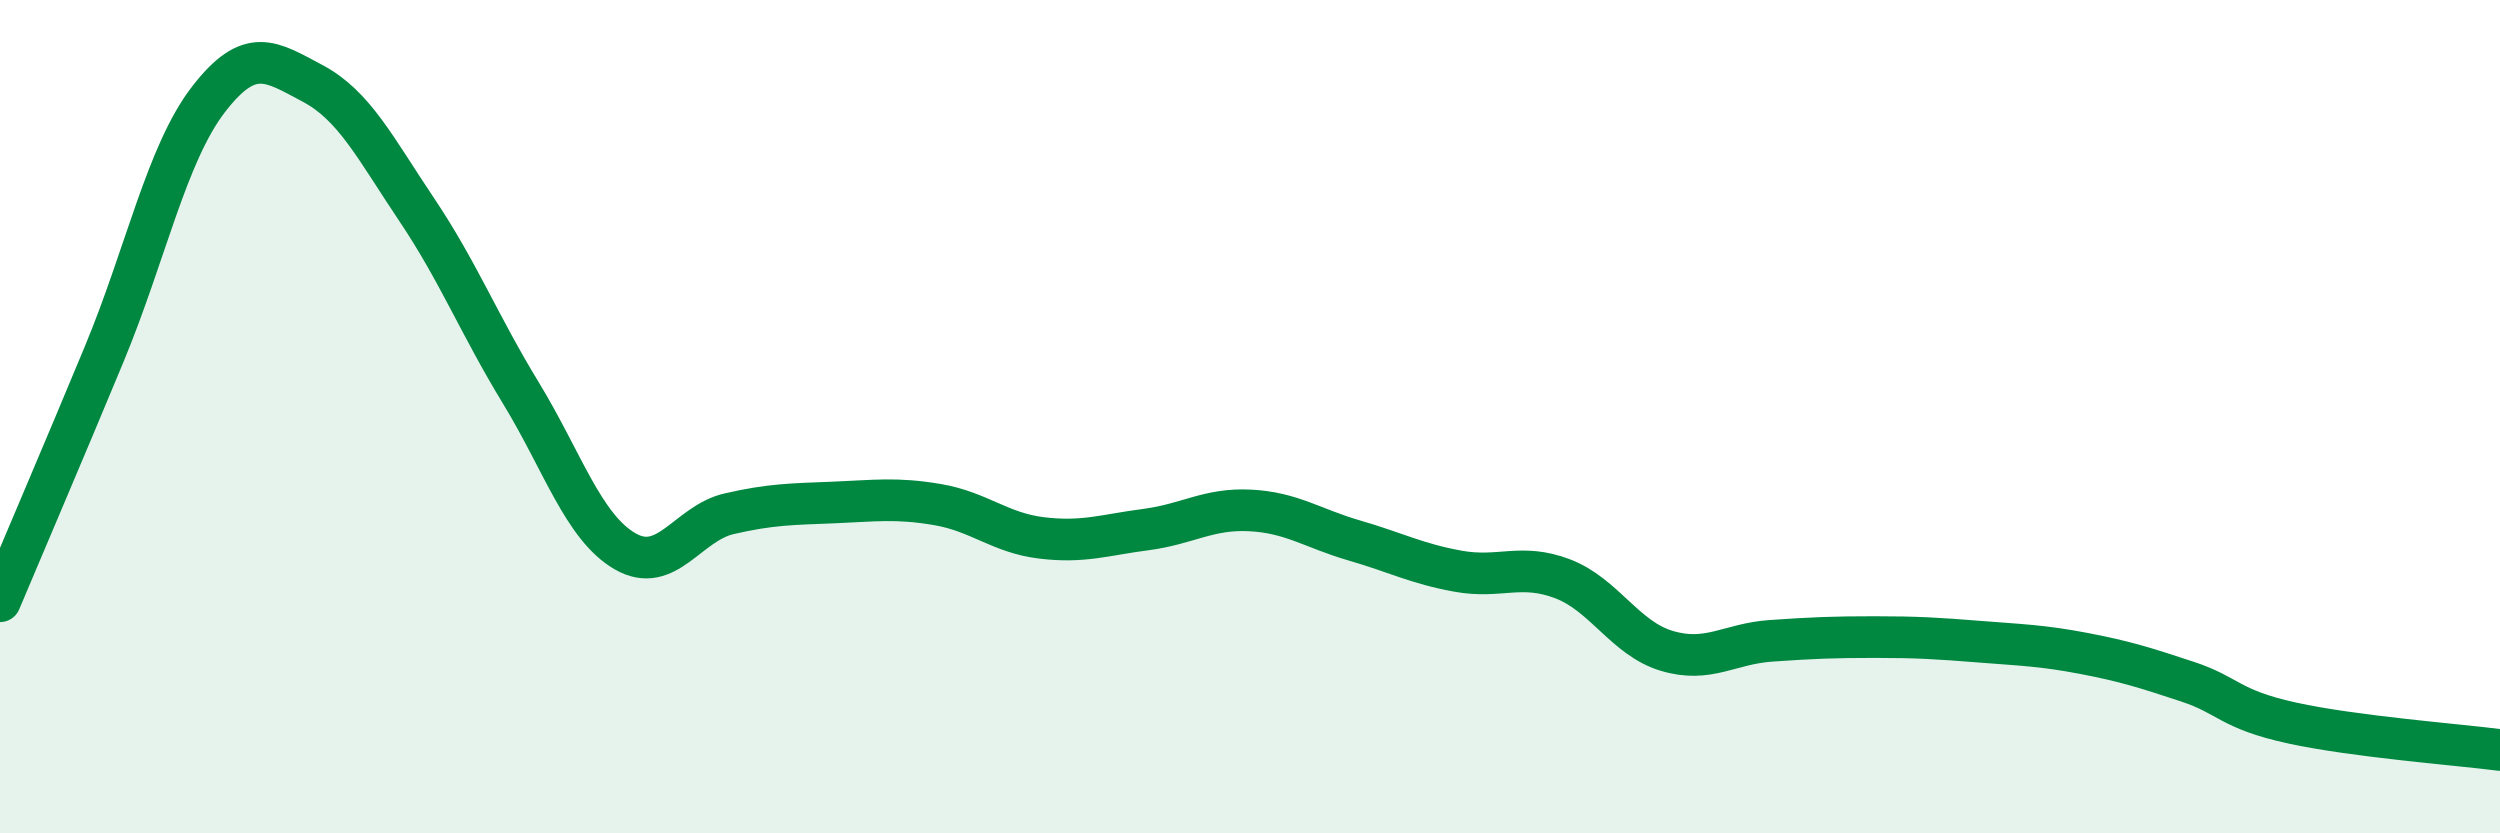 
    <svg width="60" height="20" viewBox="0 0 60 20" xmlns="http://www.w3.org/2000/svg">
      <path
        d="M 0,14.43 C 0.5,13.24 1.5,10.91 2.5,8.5 C 3.5,6.09 4,3.69 5,2.39 C 6,1.09 6.5,1.47 7.5,2 C 8.5,2.53 9,3.54 10,5.03 C 11,6.52 11.5,7.79 12.5,9.43 C 13.5,11.07 14,12.65 15,13.23 C 16,13.81 16.5,12.56 17.5,12.33 C 18.5,12.1 19,12.1 20,12.06 C 21,12.02 21.5,11.94 22.5,12.11 C 23.5,12.28 24,12.79 25,12.91 C 26,13.03 26.5,12.84 27.5,12.71 C 28.5,12.58 29,12.2 30,12.25 C 31,12.3 31.5,12.68 32.5,12.97 C 33.5,13.26 34,13.53 35,13.71 C 36,13.89 36.5,13.51 37.5,13.89 C 38.5,14.27 39,15.32 40,15.62 C 41,15.92 41.5,15.45 42.5,15.38 C 43.5,15.31 44,15.29 45,15.29 C 46,15.29 46.5,15.32 47.5,15.4 C 48.5,15.48 49,15.49 50,15.68 C 51,15.87 51.5,16.03 52.5,16.36 C 53.5,16.69 53.5,17.02 55,17.35 C 56.5,17.68 59,17.87 60,18L60 20L0 20Z"
        fill="#008740"
        opacity="0.1"
        stroke-linecap="round"
        stroke-linejoin="round"
      />
      <path
        d="M 0,14.43 C 0.5,13.24 1.5,10.91 2.5,8.5 C 3.5,6.09 4,3.69 5,2.39 C 6,1.09 6.5,1.47 7.5,2 C 8.5,2.53 9,3.54 10,5.03 C 11,6.52 11.5,7.79 12.5,9.43 C 13.5,11.07 14,12.65 15,13.23 C 16,13.81 16.5,12.56 17.5,12.33 C 18.5,12.1 19,12.1 20,12.06 C 21,12.02 21.5,11.94 22.5,12.11 C 23.5,12.28 24,12.79 25,12.91 C 26,13.03 26.5,12.84 27.5,12.71 C 28.5,12.58 29,12.2 30,12.25 C 31,12.3 31.5,12.68 32.5,12.97 C 33.5,13.26 34,13.53 35,13.71 C 36,13.89 36.5,13.51 37.5,13.89 C 38.5,14.27 39,15.32 40,15.62 C 41,15.92 41.5,15.45 42.5,15.38 C 43.5,15.31 44,15.29 45,15.29 C 46,15.29 46.5,15.32 47.5,15.4 C 48.5,15.48 49,15.49 50,15.68 C 51,15.87 51.5,16.03 52.5,16.36 C 53.5,16.69 53.5,17.02 55,17.35 C 56.5,17.68 59,17.87 60,18"
        stroke="#008740"
        stroke-width="1"
        fill="none"
        stroke-linecap="round"
        stroke-linejoin="round"
      />
    </svg>
  